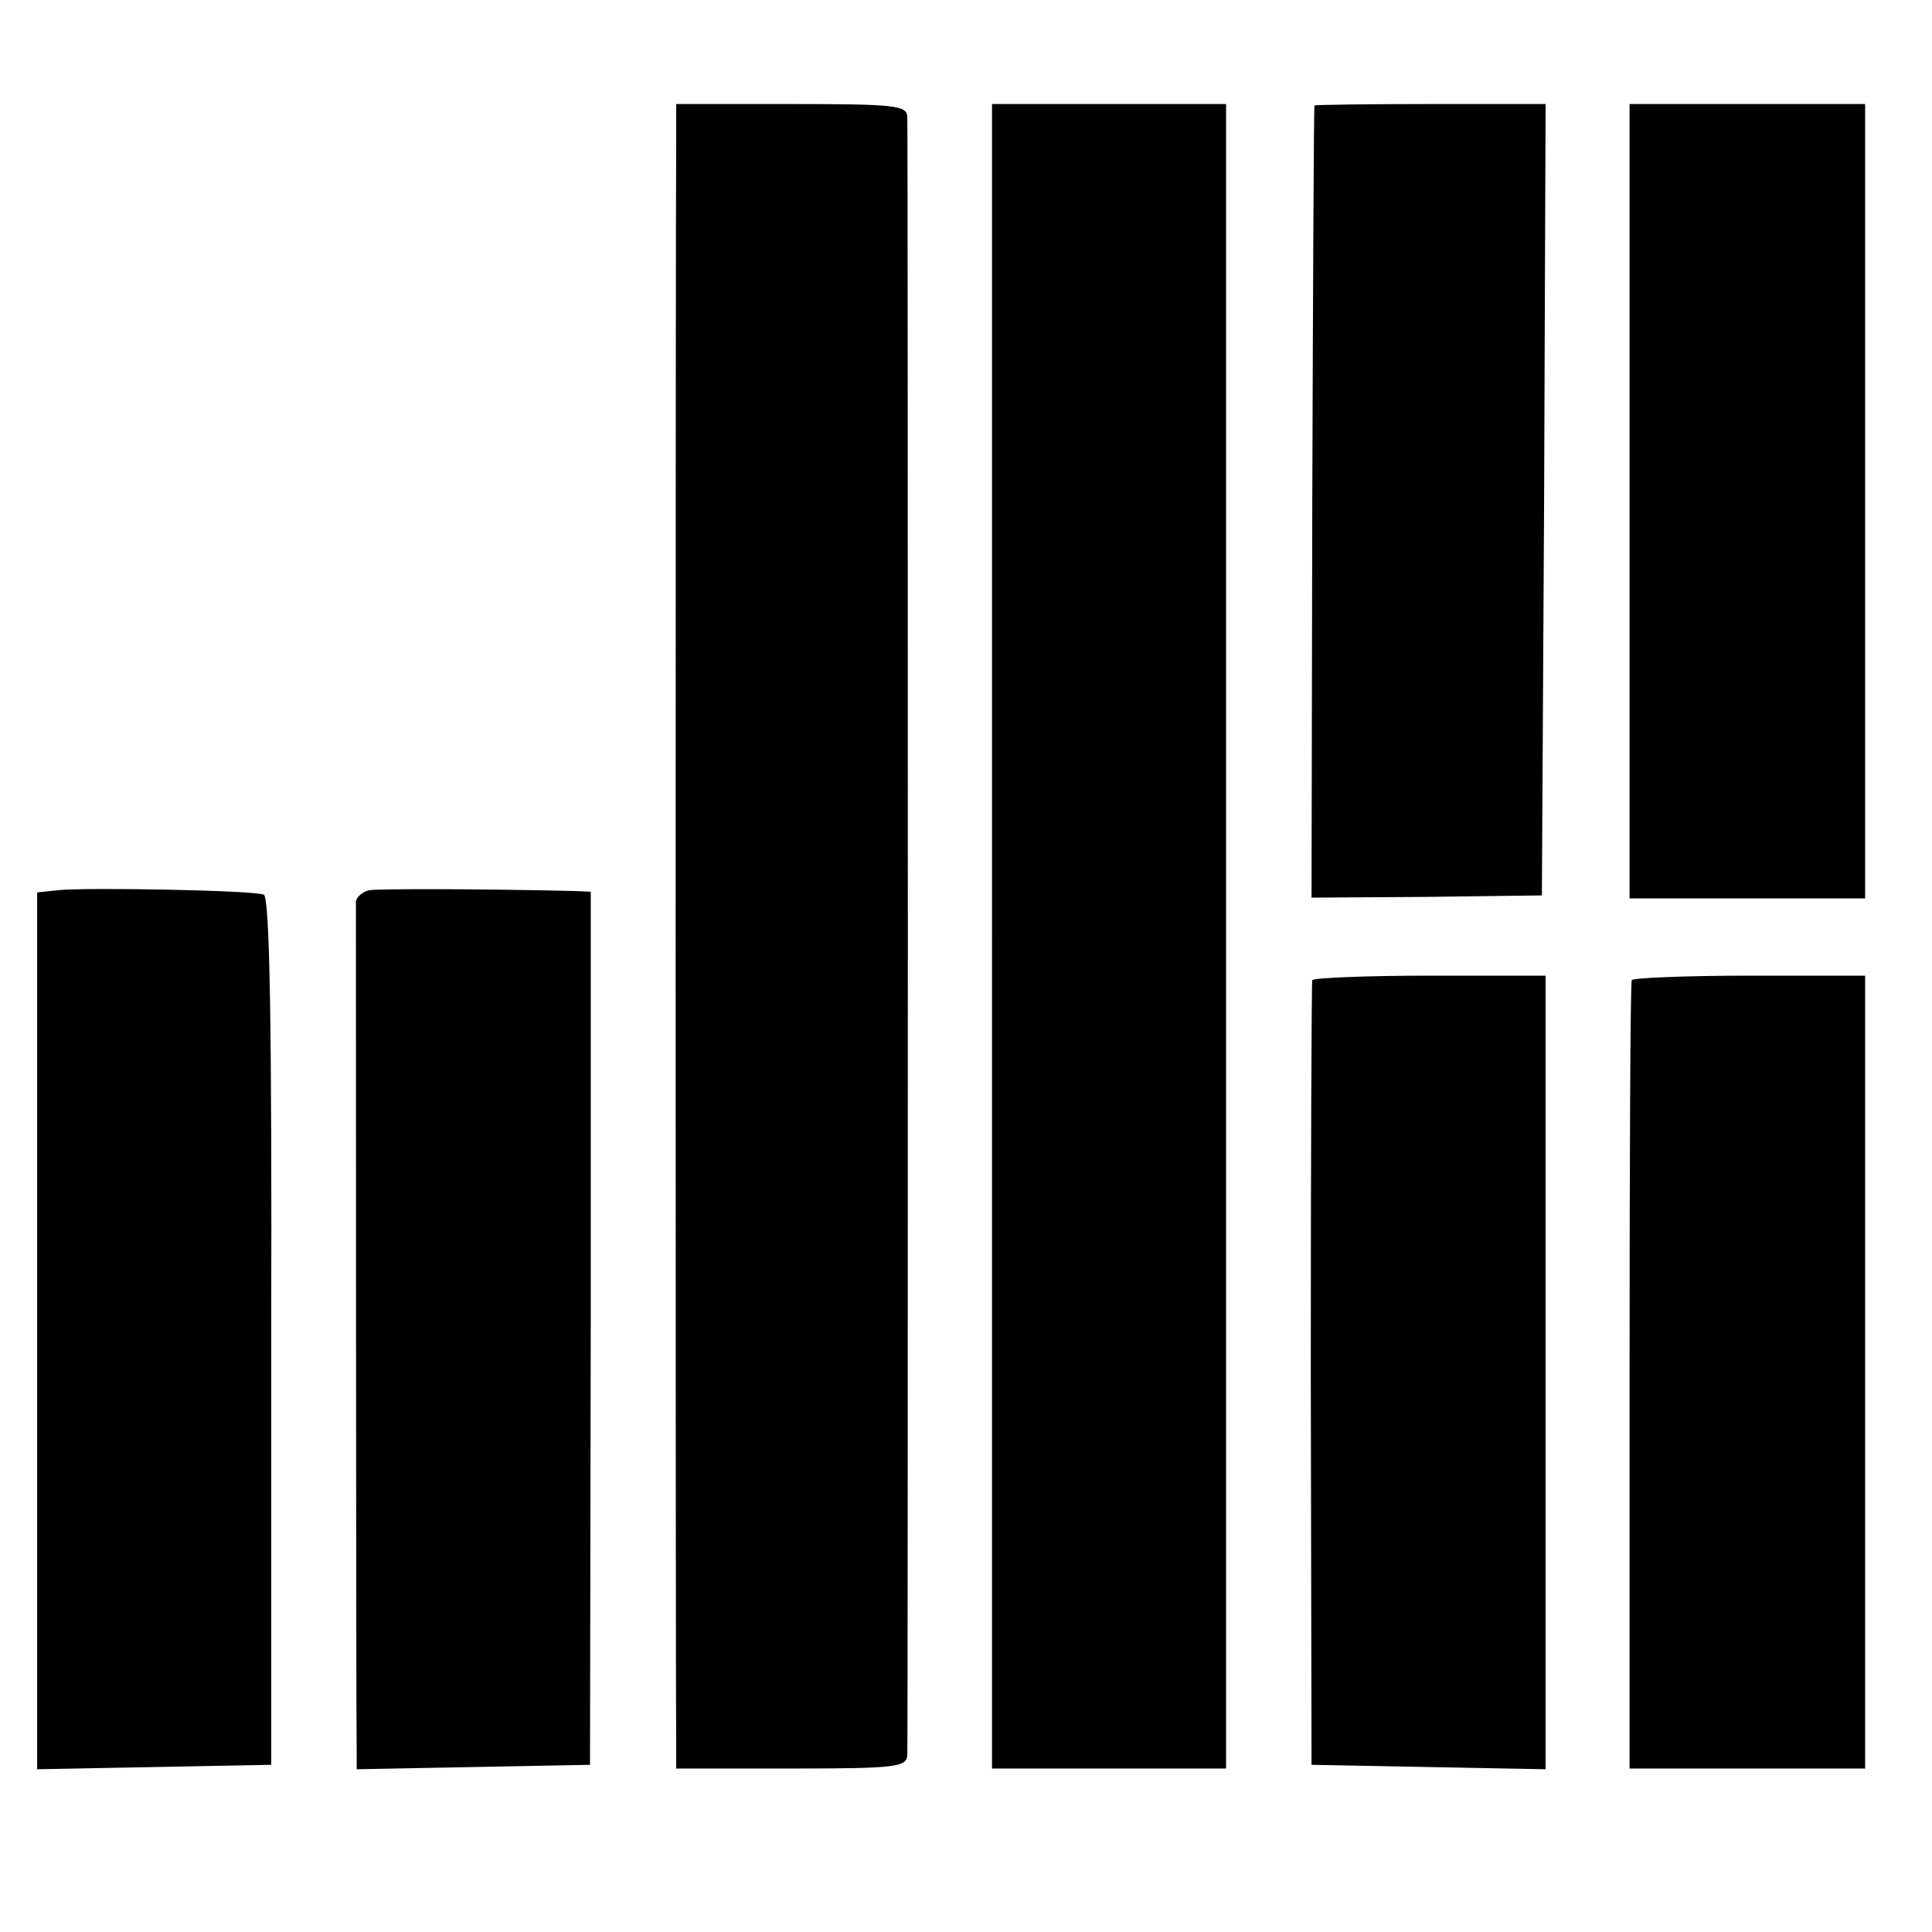 <svg version="1" xmlns="http://www.w3.org/2000/svg" width="346.667" height="346.667" viewBox="0 0 260 260"><path d="M91 19.2c-.1 7-.1 209.1 0 214.5v4.3h15.5c14.1 0 15.5-.2 15.6-1.8.1-2.2.1-218.1 0-220.5-.1-1.5-1.5-1.7-15.6-1.7H91v5.2zM133.5 126v112H165V14h-31.5v112zM176.9 14.2c-.1.2-.2 24.2-.3 53.5l-.1 53.1 15.5-.1 15.5-.2.3-53.3.2-53.2h-15.5c-8.5 0-15.6.1-15.6.2zM219.3 67.4v53.5H251V14H219.3v53.4zM7.8 119.8l-2.8.3v118l15.8-.3 15.7-.3v-58.4c.1-40.8-.2-58.4-1-58.7-1.4-.6-24.1-1-27.7-.6zM49.7 119.8c-.9.2-1.7.9-1.8 1.5 0 1.4 0 109.9.1 114v2.8l15.7-.3 15.7-.3.1-58.8V120l-2.5-.1c-13.1-.3-26-.3-27.3-.1zM176.6 131.9c-.1.3-.2 24.2-.2 53.1l.1 52.5 15.8.3 15.7.3V131.3h-15.6c-8.5 0-15.6.3-15.8.6zM219.6 131.9c-.2.3-.3 24.3-.3 53.3V238H251V131.3h-15.5c-8.6 0-15.7.3-15.9.6z"/></svg>